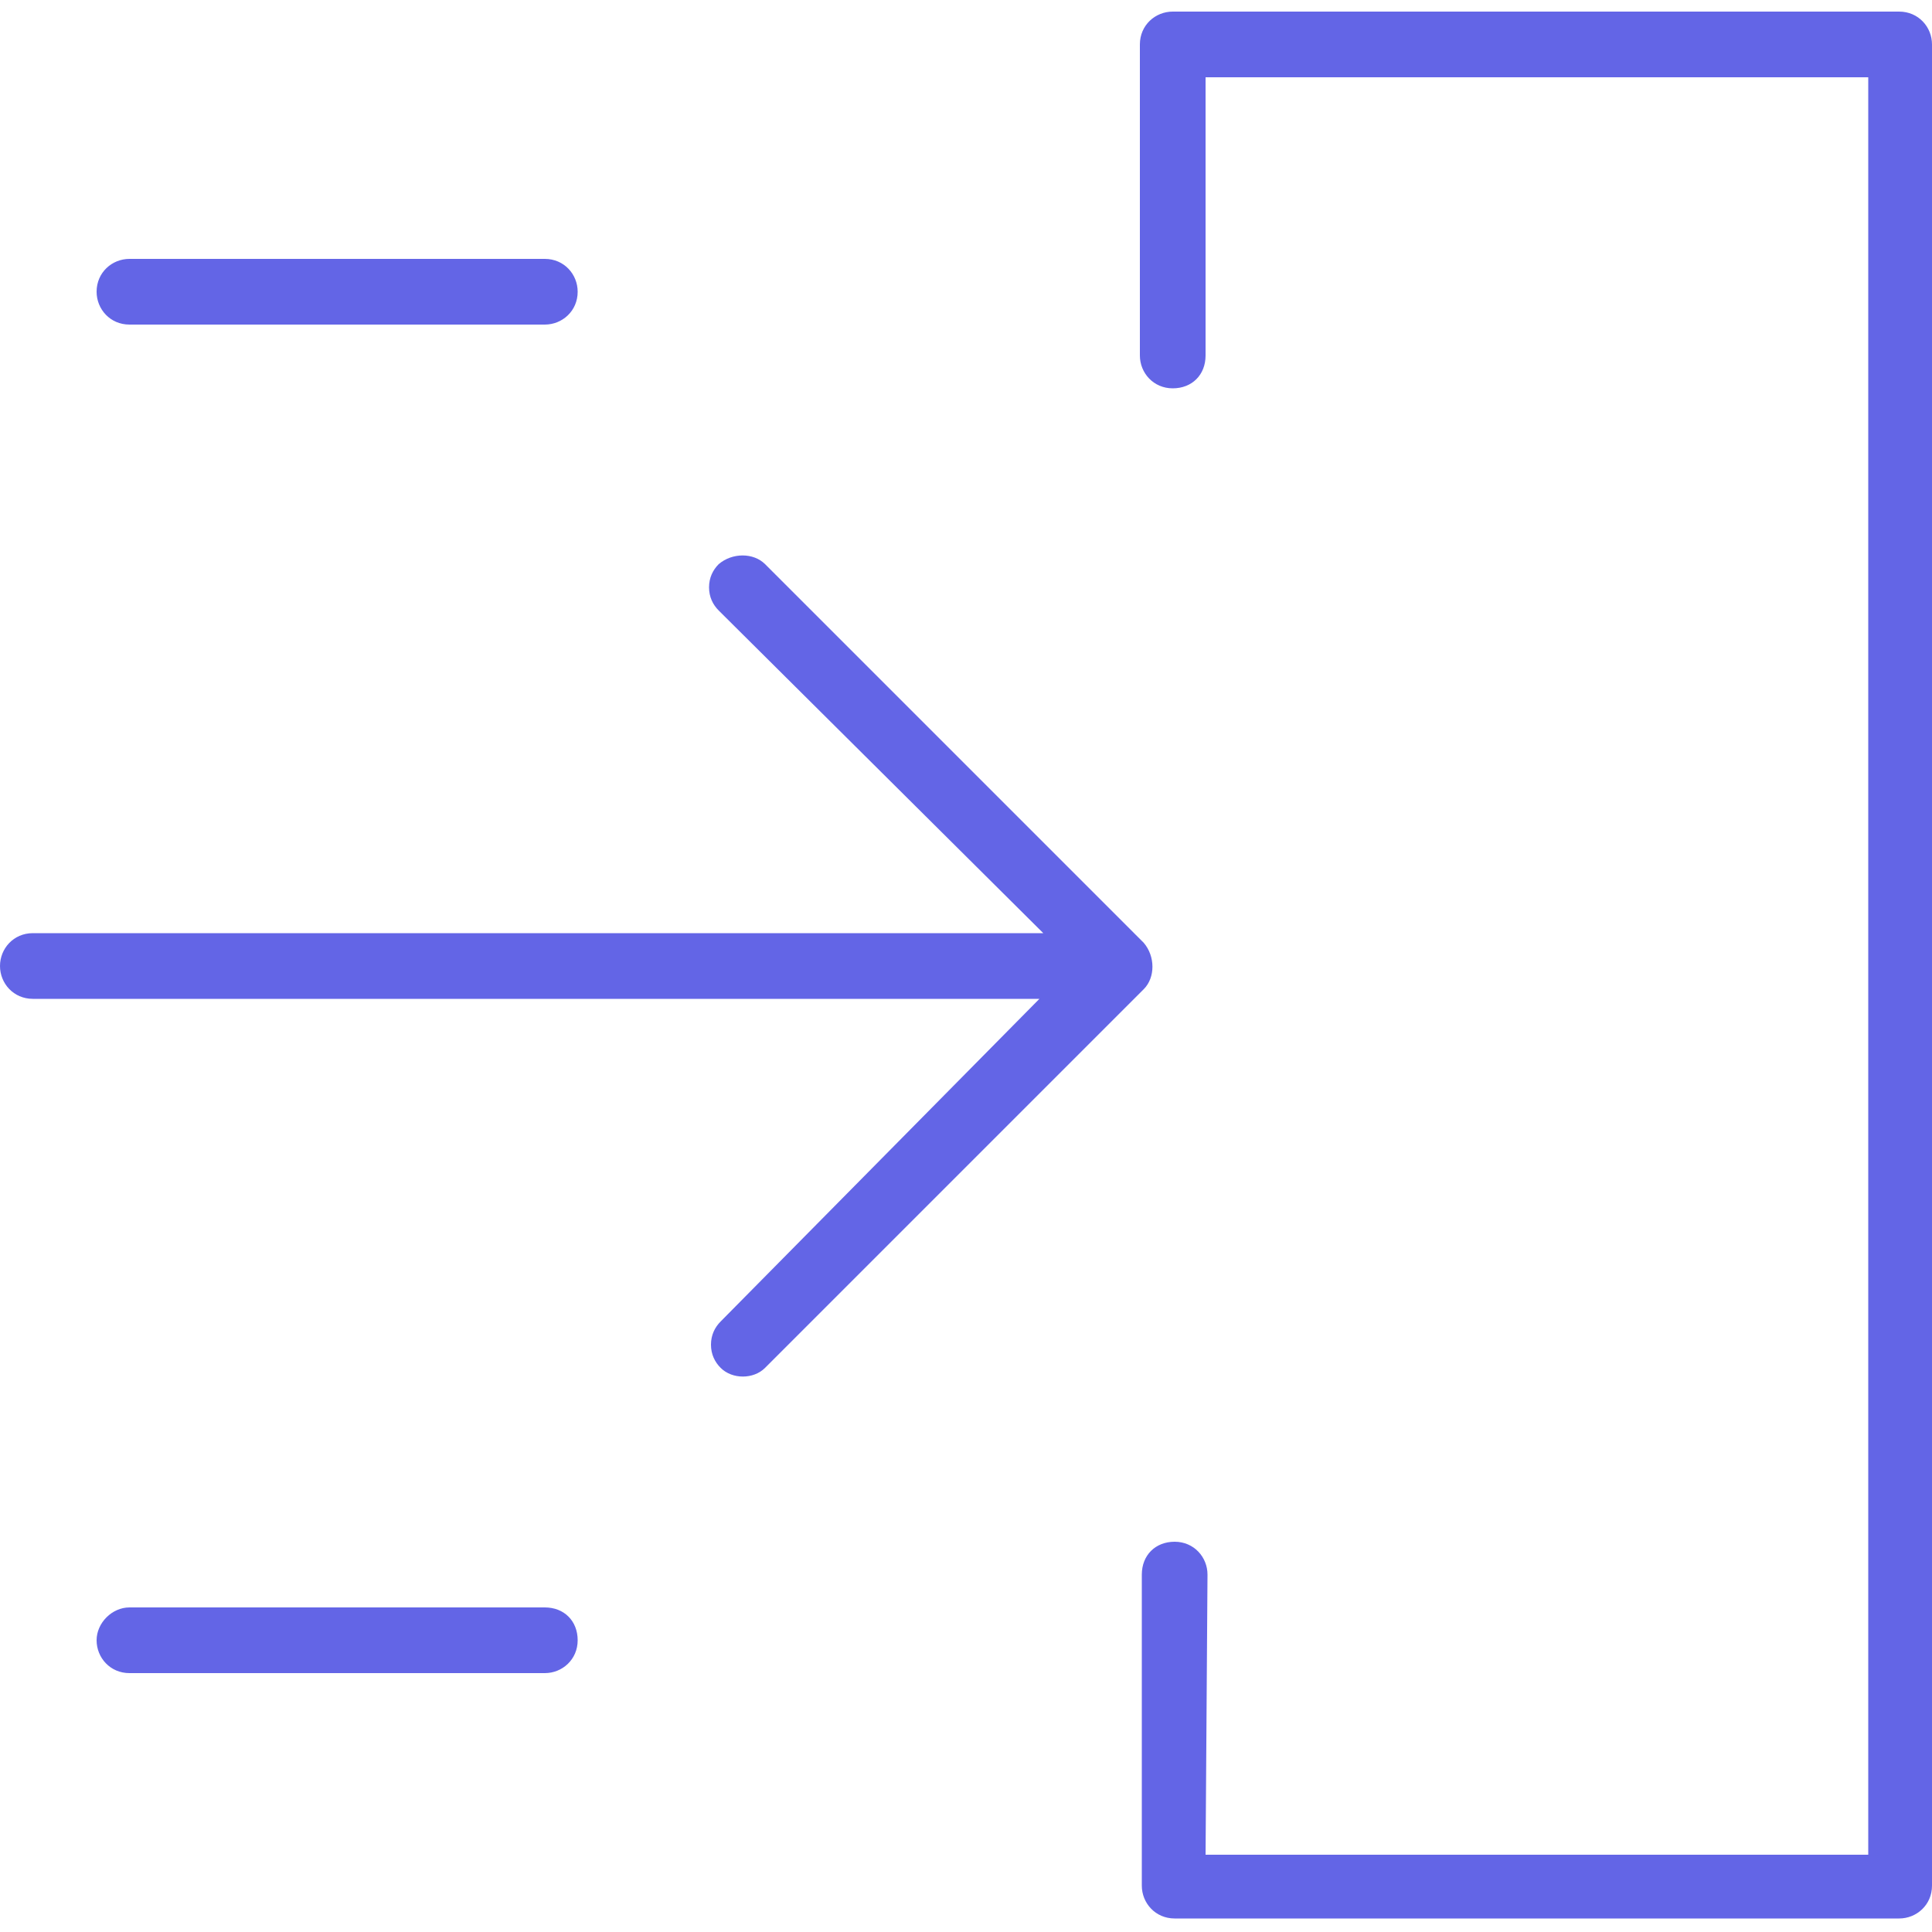 <?xml version="1.0" encoding="utf-8"?>
<!-- Generator: Adobe Illustrator 24.0.2, SVG Export Plug-In . SVG Version: 6.00 Build 0)  -->
<svg version="1.1" id="Layer_1" xmlns="http://www.w3.org/2000/svg" xmlns:xlink="http://www.w3.org/1999/xlink" x="0px" y="0px"
	 viewBox="0 0 100 100" style="enable-background:new 0 0 100 100;" xml:space="preserve">
<style type="text/css">
	.st0{fill:#6365E6;}
</style>
<path class="st0" d="M98.3,99.3c0.9,0,1.7-0.7,1.7-1.7V2.3c0-0.9-0.7-1.7-1.7-1.7H60.7c-0.9,0-1.7,0.7-1.7,1.7v16.1
	c0,0.9,0.7,1.7,1.7,1.7s1.7-0.7,1.7-1.7l0-14.4h34.3v92H62.4l0.1-14.5c0-0.9-0.7-1.7-1.7-1.7s-1.7,0.7-1.7,1.7v16.1
	c0,0.9,0.7,1.7,1.7,1.7H98.3z"/>
<path class="st0" d="M39.6,70.8l19.6-19.6c0.6-0.6,0.6-1.7,0-2.4L39.6,29.2c-0.6-0.6-1.7-0.6-2.4,0c-0.3,0.3-0.5,0.7-0.5,1.2
	s0.2,0.9,0.5,1.2l16.8,16.7H1.7C0.7,48.3,0,49.1,0,50c0,0.9,0.7,1.7,1.7,1.7h52.1L37.3,68.4c-0.3,0.3-0.5,0.7-0.5,1.2
	s0.2,0.9,0.5,1.2C37.9,71.4,39,71.4,39.6,70.8z"/>
<path class="st0" d="M6.7,13.4c-0.9,0-1.7,0.7-1.7,1.7v0c0,0.9,0.7,1.7,1.7,1.7h21.5c0.9,0,1.7-0.7,1.7-1.7c0-0.9-0.7-1.7-1.7-1.7
	H6.7z"/>
<path class="st0" d="M6.7,83.2C5.8,83.2,5,84,5,84.9s0.7,1.7,1.7,1.7h21.5c0.9,0,1.7-0.7,1.7-1.7s-0.7-1.7-1.7-1.7H6.7z"/>
</svg>
